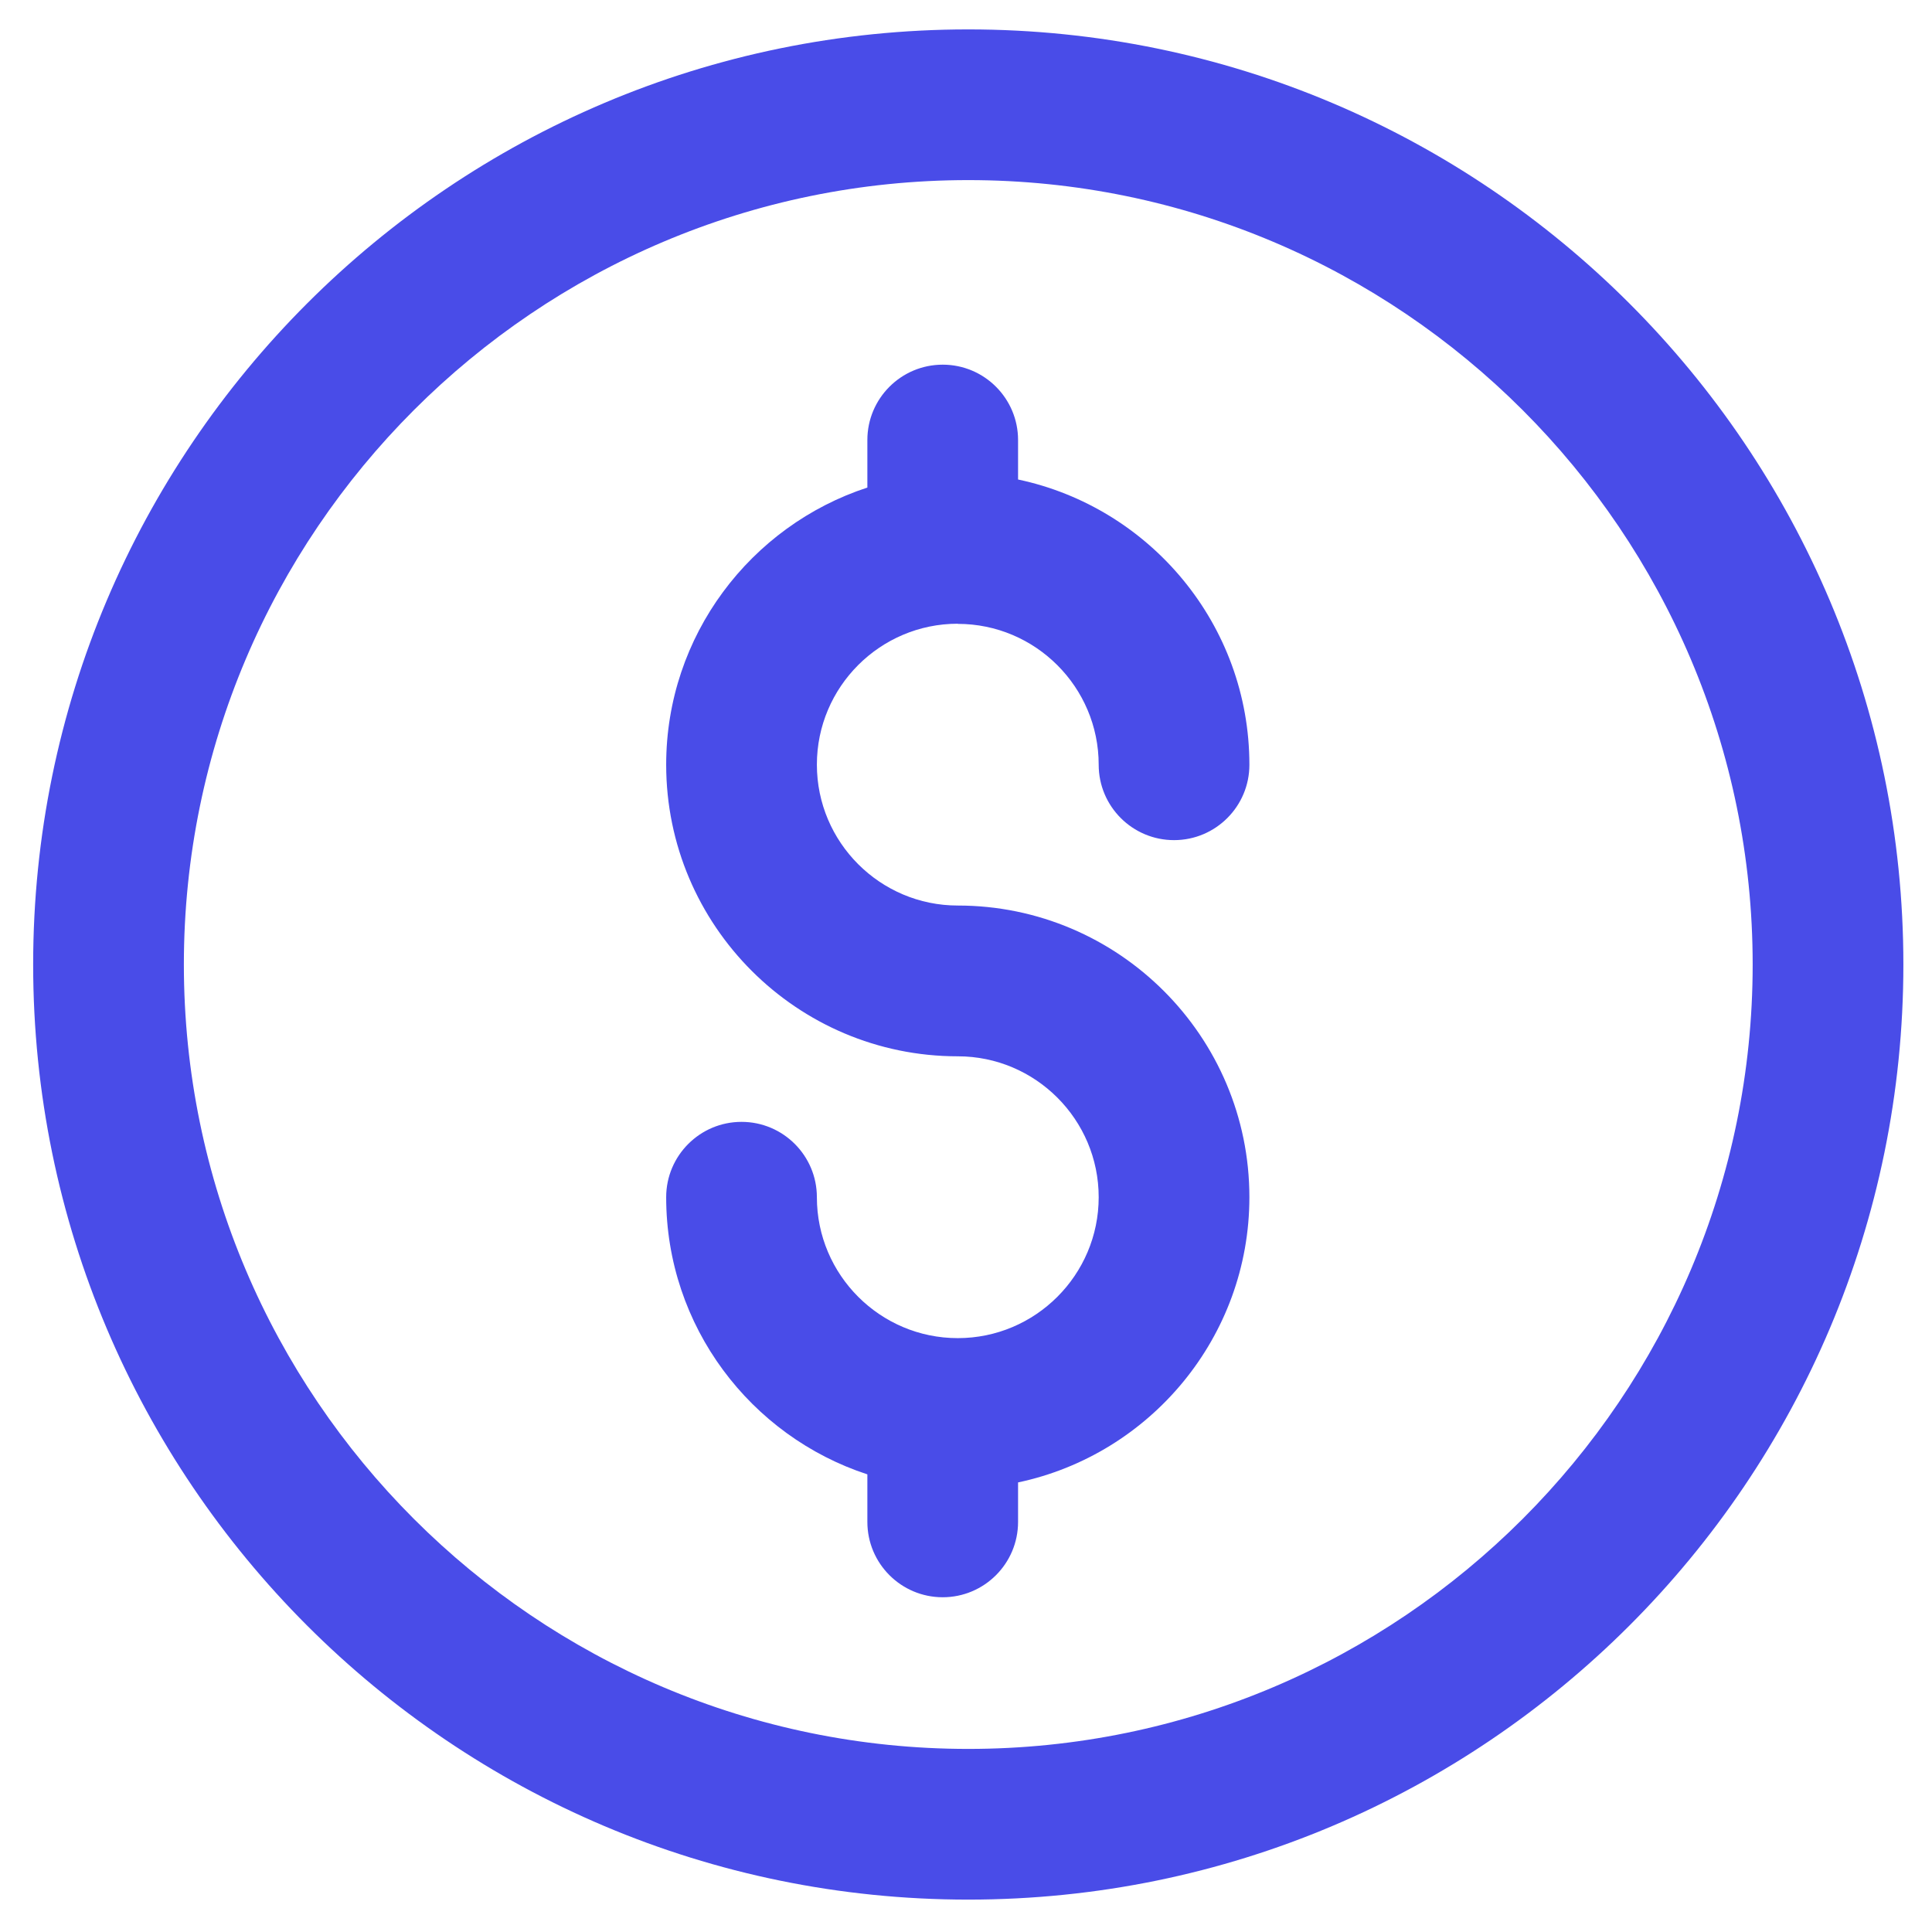 <svg width="250" height="250" viewBox="0 0 250 250" fill="none" xmlns="http://www.w3.org/2000/svg">
<path d="M123.937 80.729C133.99 80.729 142.17 88.909 142.17 98.962C142.17 104.344 146.539 108.712 151.921 108.712C157.303 108.712 161.671 104.344 161.671 98.962C161.671 80.826 148.81 65.655 131.737 62.047V56.938C131.737 51.556 127.369 47.188 121.987 47.188C116.605 47.188 112.237 51.556 112.237 56.938V63.09C97.143 68.024 86.203 82.23 86.203 98.952C86.203 119.76 103.13 136.686 123.937 136.686C133.99 136.686 142.17 144.867 142.17 154.92C142.17 164.972 133.99 173.153 123.937 173.153C113.884 173.153 105.704 164.972 105.704 154.92C105.704 149.537 101.336 145.169 95.954 145.169C90.571 145.169 86.203 149.537 86.203 154.92C86.203 171.641 97.143 185.848 112.237 190.782V196.934C112.237 202.316 116.605 206.684 121.987 206.684C127.369 206.684 131.737 202.316 131.737 196.934V191.825C148.81 188.217 161.671 173.036 161.671 154.91C161.671 134.102 144.744 117.176 123.937 117.176C113.884 117.176 105.704 108.995 105.704 98.943C105.704 88.89 113.884 80.709 123.937 80.709V80.729Z" fill="#494CE8"/>
<path d="M125.293 23.305C181.261 23.305 226.795 68.84 226.795 124.807C226.795 180.774 181.261 226.309 125.293 226.309C69.326 226.309 23.792 180.774 23.792 124.807C23.792 68.84 69.326 23.305 125.293 23.305ZM125.293 3.805C58.503 3.805 4.291 58.017 4.291 124.807C4.291 191.597 58.503 245.809 125.293 245.809C192.084 245.809 246.296 191.597 246.296 124.807C246.296 58.017 192.084 3.805 125.293 3.805Z" fill="#494CE8"/>
</svg>
